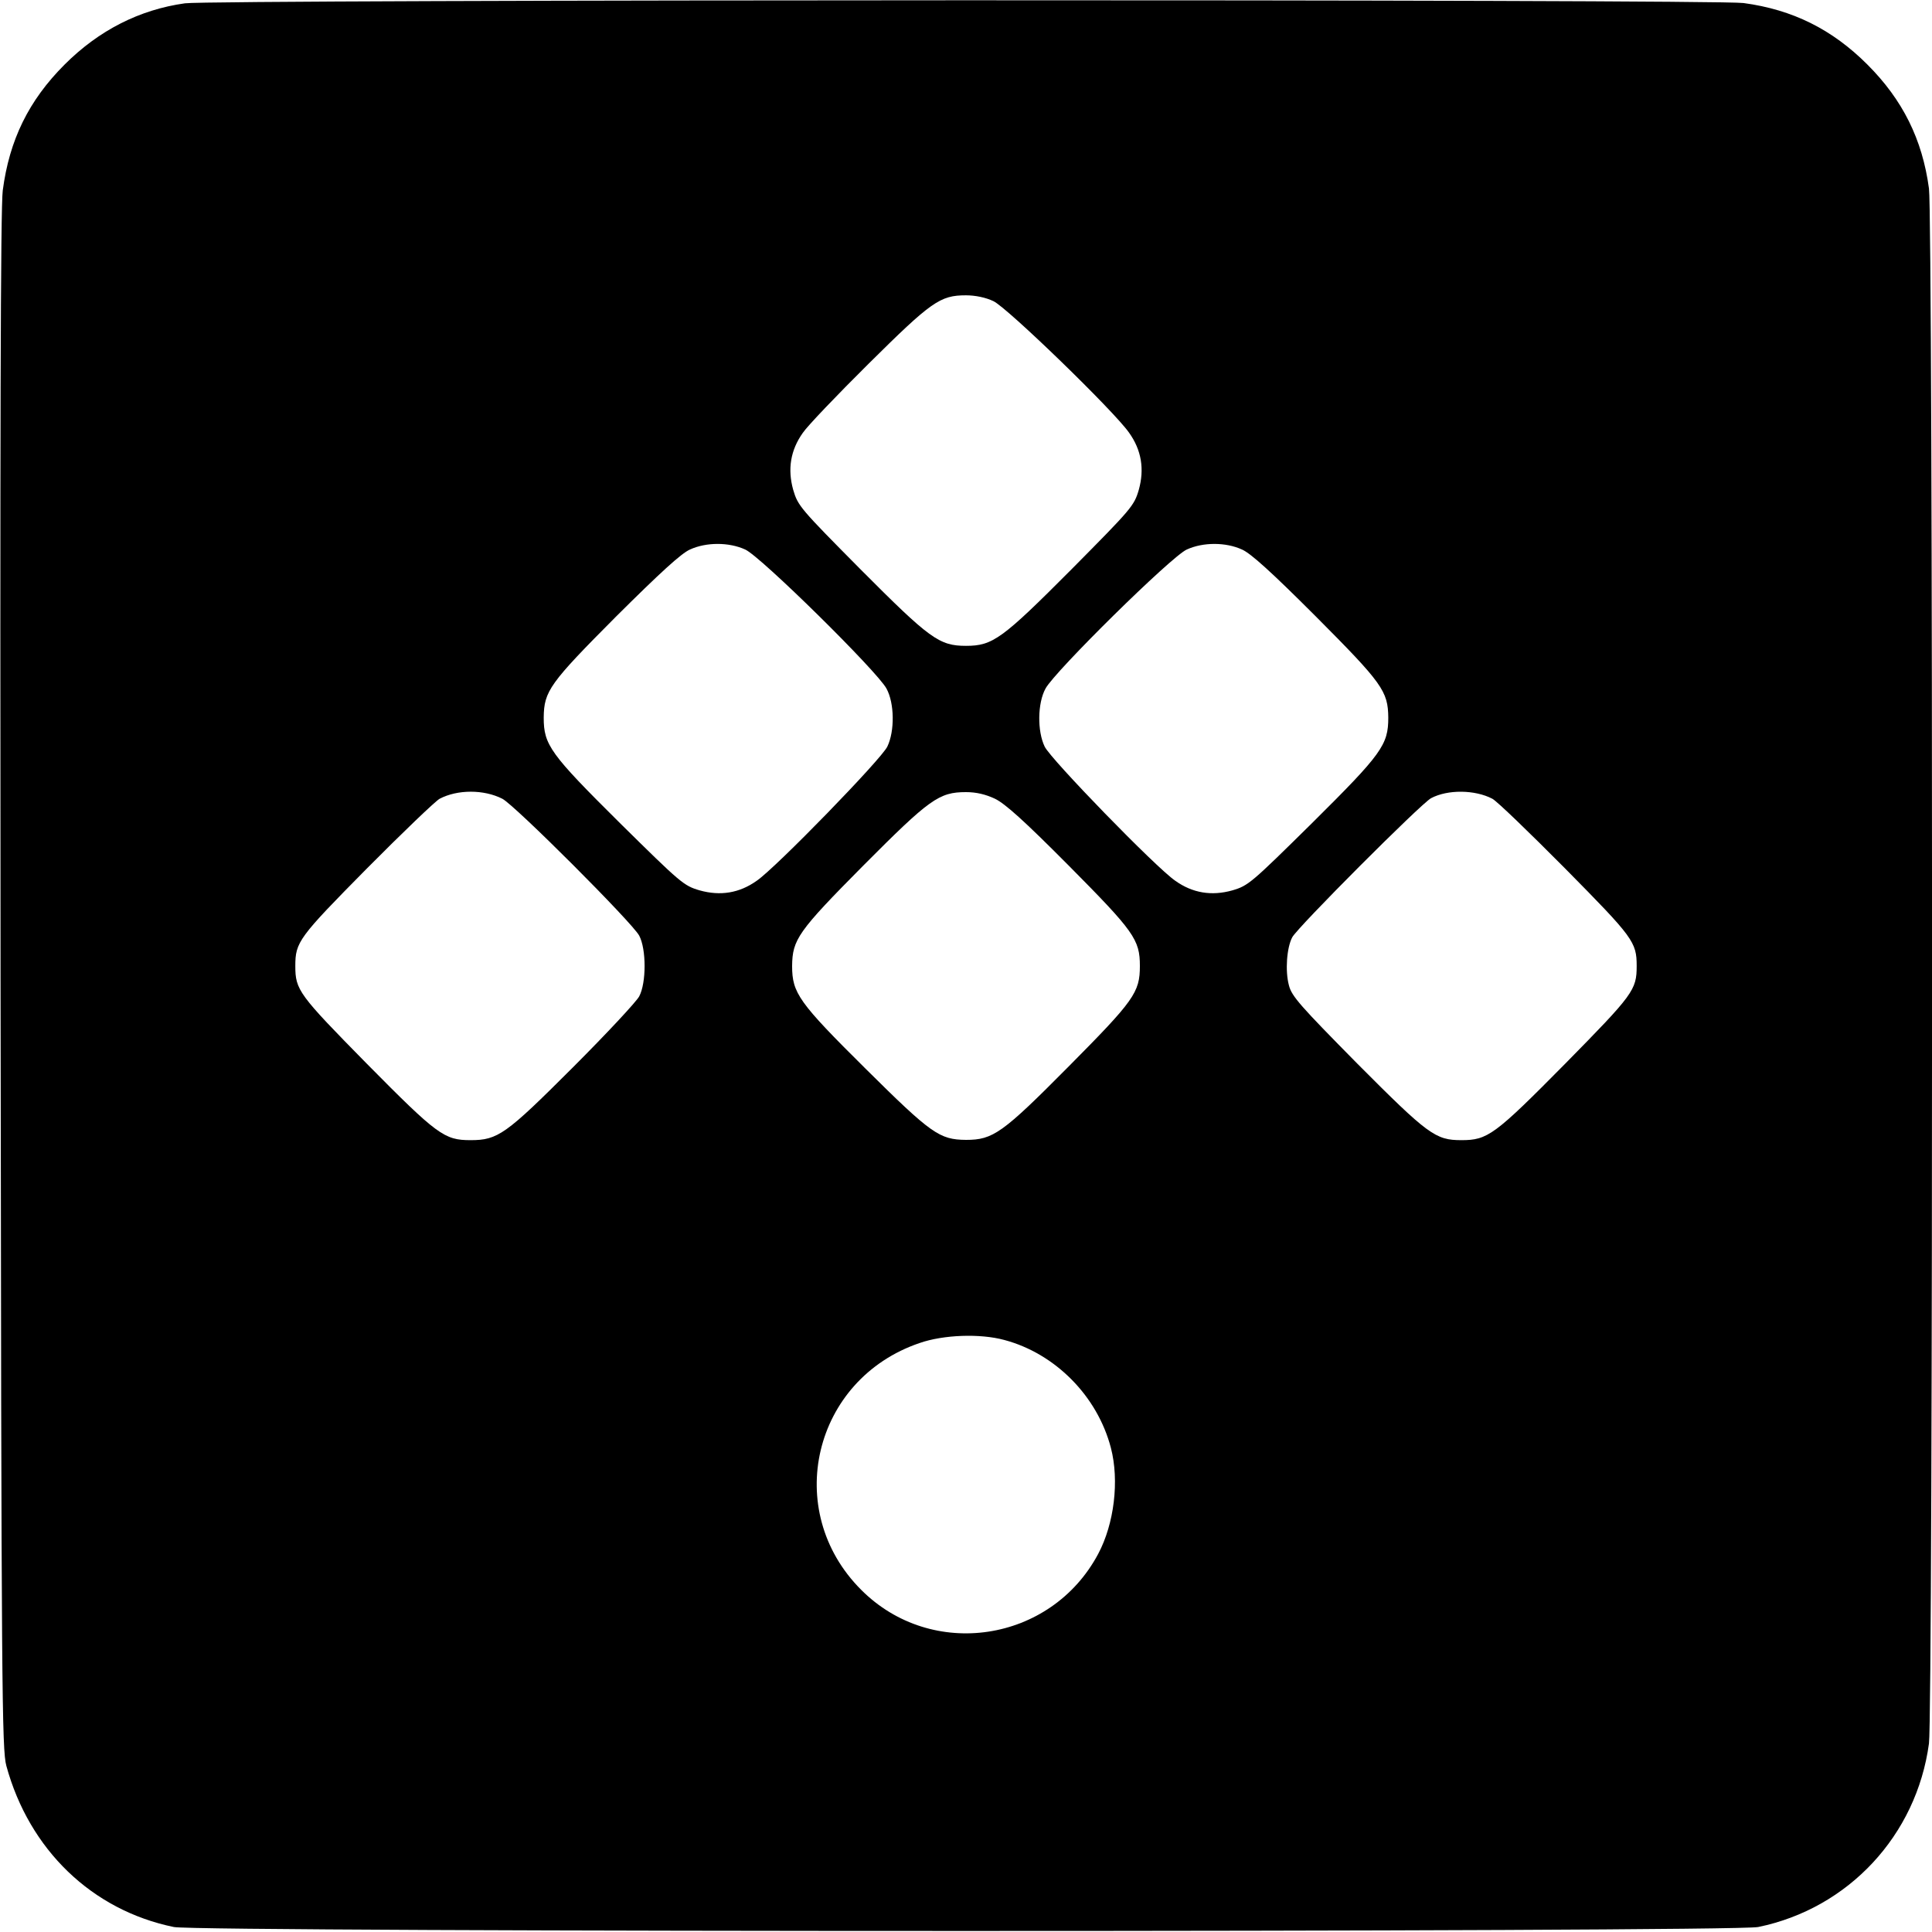 <?xml version="1.0" standalone="no"?>
<!DOCTYPE svg PUBLIC "-//W3C//DTD SVG 20010904//EN"
 "http://www.w3.org/TR/2001/REC-SVG-20010904/DTD/svg10.dtd">
<svg version="1.0" xmlns="http://www.w3.org/2000/svg"
 width="700pt" height="700pt" viewBox="0 0 700 700"
 preserveAspectRatio="xMidYMid meet">
<g transform="translate(0,700) scale(0.1,-0.1)"
fill="#000000" stroke="none">
<path d="M670 6988 c-165 -23 -312 -98 -436 -222 -130 -130 -200 -273 -224
-456 -8 -61 -10 -881 -8 -2865 3 -2591 5 -2784 21 -2843 83 -304 310 -523 607
-584 96 -19 5644 -19 5740 0 327 67 574 332 619 665 15 110 15 5524 0 5634
-24 178 -95 321 -223 449 -128 128 -271 199 -449 223 -100 14 -5551 13 -5647
-1z m2929 -1079 c49 -22 439 -400 492 -477 45 -63 56 -132 35 -207 -17 -58
-26 -68 -244 -288 -251 -252 -285 -277 -382 -277 -97 0 -131 25 -382 277 -218
220 -227 230 -244 288 -21 75 -10 144 35 207 16 24 123 136 238 250 228 226
259 248 353 248 34 0 72 -8 99 -21z m-899 -900 c55 -24 480 -443 512 -504 29
-53 30 -154 3 -210 -21 -45 -404 -439 -473 -486 -63 -45 -132 -56 -207 -35
-58 17 -68 26 -289 244 -253 251 -276 283 -276 382 1 96 21 124 263 367 158
157 235 228 267 242 59 27 141 27 200 0z m1800 0 c32 -14 108 -83 267 -242
242 -243 262 -271 263 -367 0 -99 -23 -131 -276 -382 -221 -218 -231 -227
-289 -244 -75 -21 -144 -10 -207 35 -69 47 -452 441 -473 486 -27 56 -26 157
3 210 32 61 457 480 512 504 59 27 141 27 200 0z m-2680 -903 c45 -23 471
-449 496 -496 26 -49 26 -171 0 -220 -10 -19 -118 -135 -240 -257 -243 -243
-272 -264 -371 -264 -95 0 -120 18 -376 277 -247 251 -259 267 -259 354 0 87
12 103 259 353 130 131 249 245 264 253 65 34 160 34 227 0z m3587 0 c16 -8
134 -122 264 -253 247 -250 259 -266 259 -353 0 -87 -12 -103 -259 -354 -256
-259 -281 -277 -376 -277 -94 0 -120 19 -377 277 -207 210 -238 244 -248 284
-14 52 -8 136 12 174 19 36 466 484 503 504 60 32 159 31 222 -2z m-1802 0
c37 -18 106 -80 267 -242 237 -239 258 -268 258 -364 0 -96 -21 -125 -258
-364 -240 -242 -274 -266 -372 -266 -96 1 -125 21 -364 258 -242 240 -266 274
-266 372 1 96 21 125 258 364 240 241 274 266 372 266 37 0 71 -8 105 -24z
m34 -1961 c184 -49 337 -203 386 -391 31 -119 12 -275 -46 -384 -171 -321
-603 -387 -859 -130 -287 287 -174 763 212 894 86 30 219 35 307 11z"/>
</g>
</svg>

